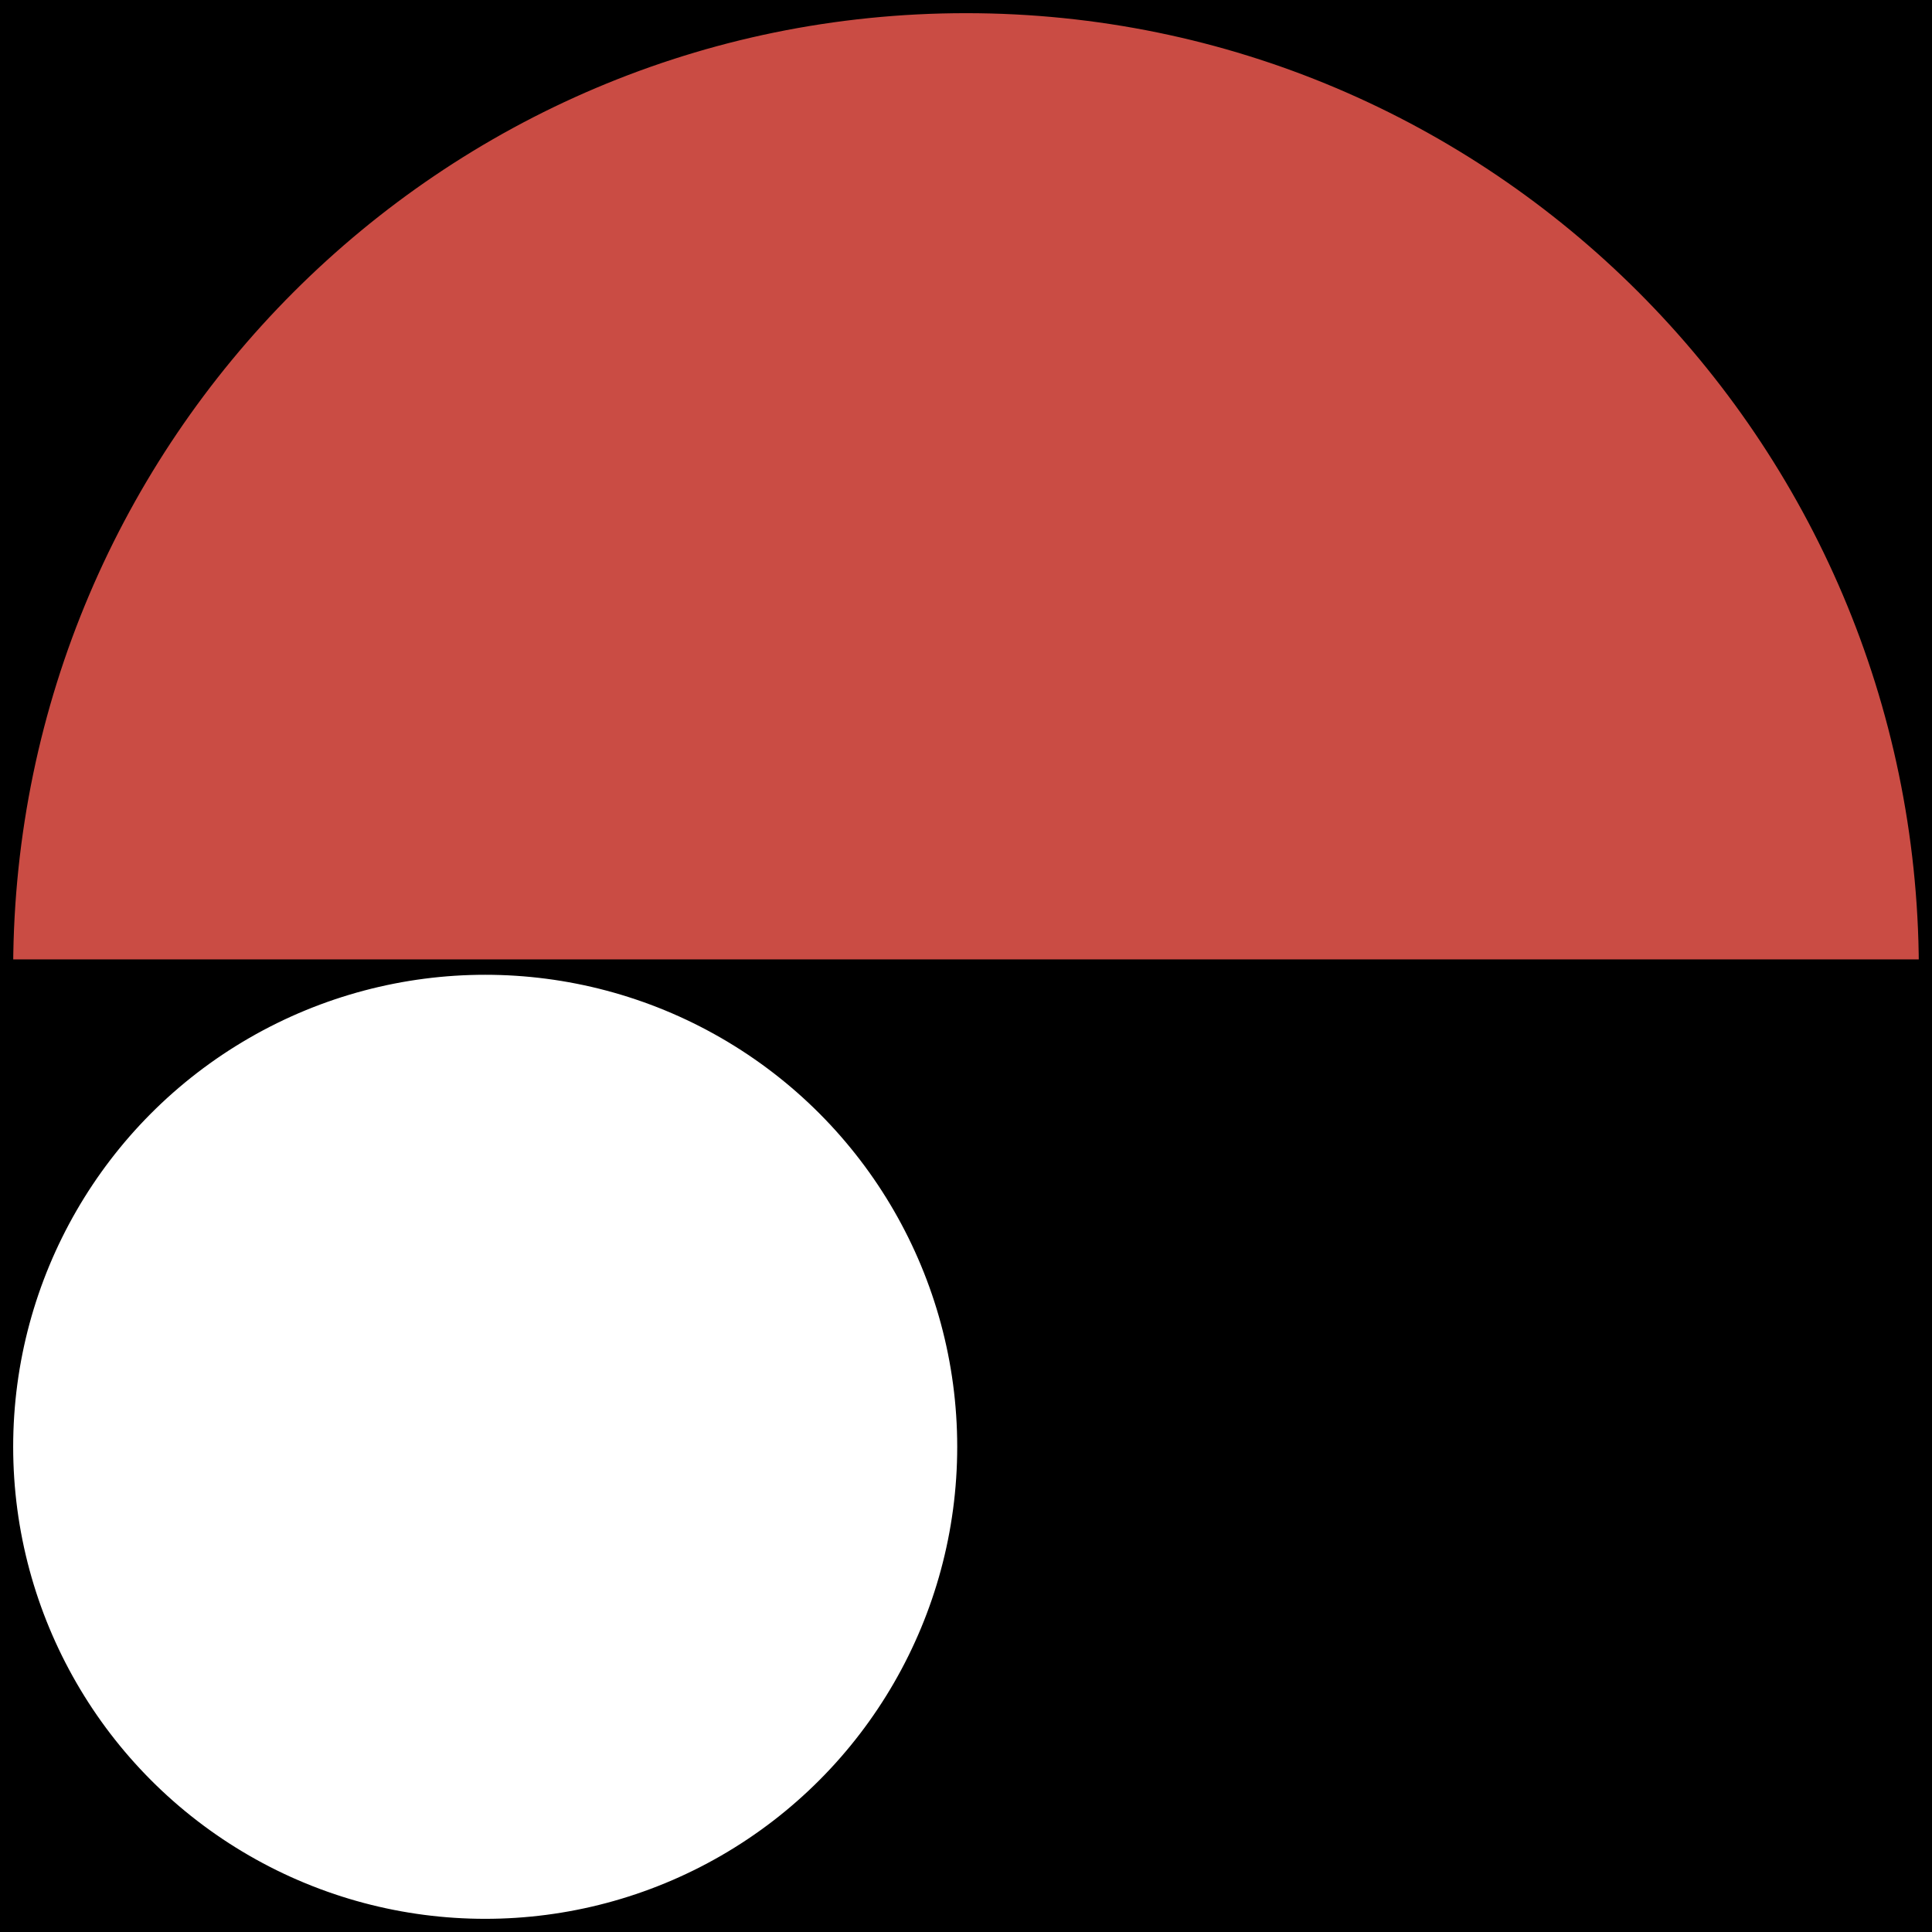 <?xml version="1.0" encoding="UTF-8"?>
<svg id="Ebene_1" data-name="Ebene 1" xmlns="http://www.w3.org/2000/svg" viewBox="0 0 440 440">
  <rect x="0" y="0" width="440" height="440" fill="#333333" stroke="none"/>
  <defs>
    <style>
      .cls-1 {
        stroke-miterlimit: 10;
      }

      .cls-1, .cls-2, .cls-3 {
        stroke: #000;
        stroke-width: 3px;
      }

      .cls-2 {
        fill: #ca4c44;
      }

      .cls-3 {
        fill: #fff;
      }
    </style>
  </defs>
  <rect id="Rechteck_29" data-name="Rechteck 29" class="cls-1" x="1.5" y="1.5" width="437" height="437"/>
  <path id="Pfad_63" data-name="Pfad 63" class="cls-2" d="m438.5,220C438,99.24,340.38,1.5,220,1.5S2,99.24,1.5,220h437Z"/>
  <circle class="cls-3" cx="110.5" cy="329.5" r="109"/>
</svg>